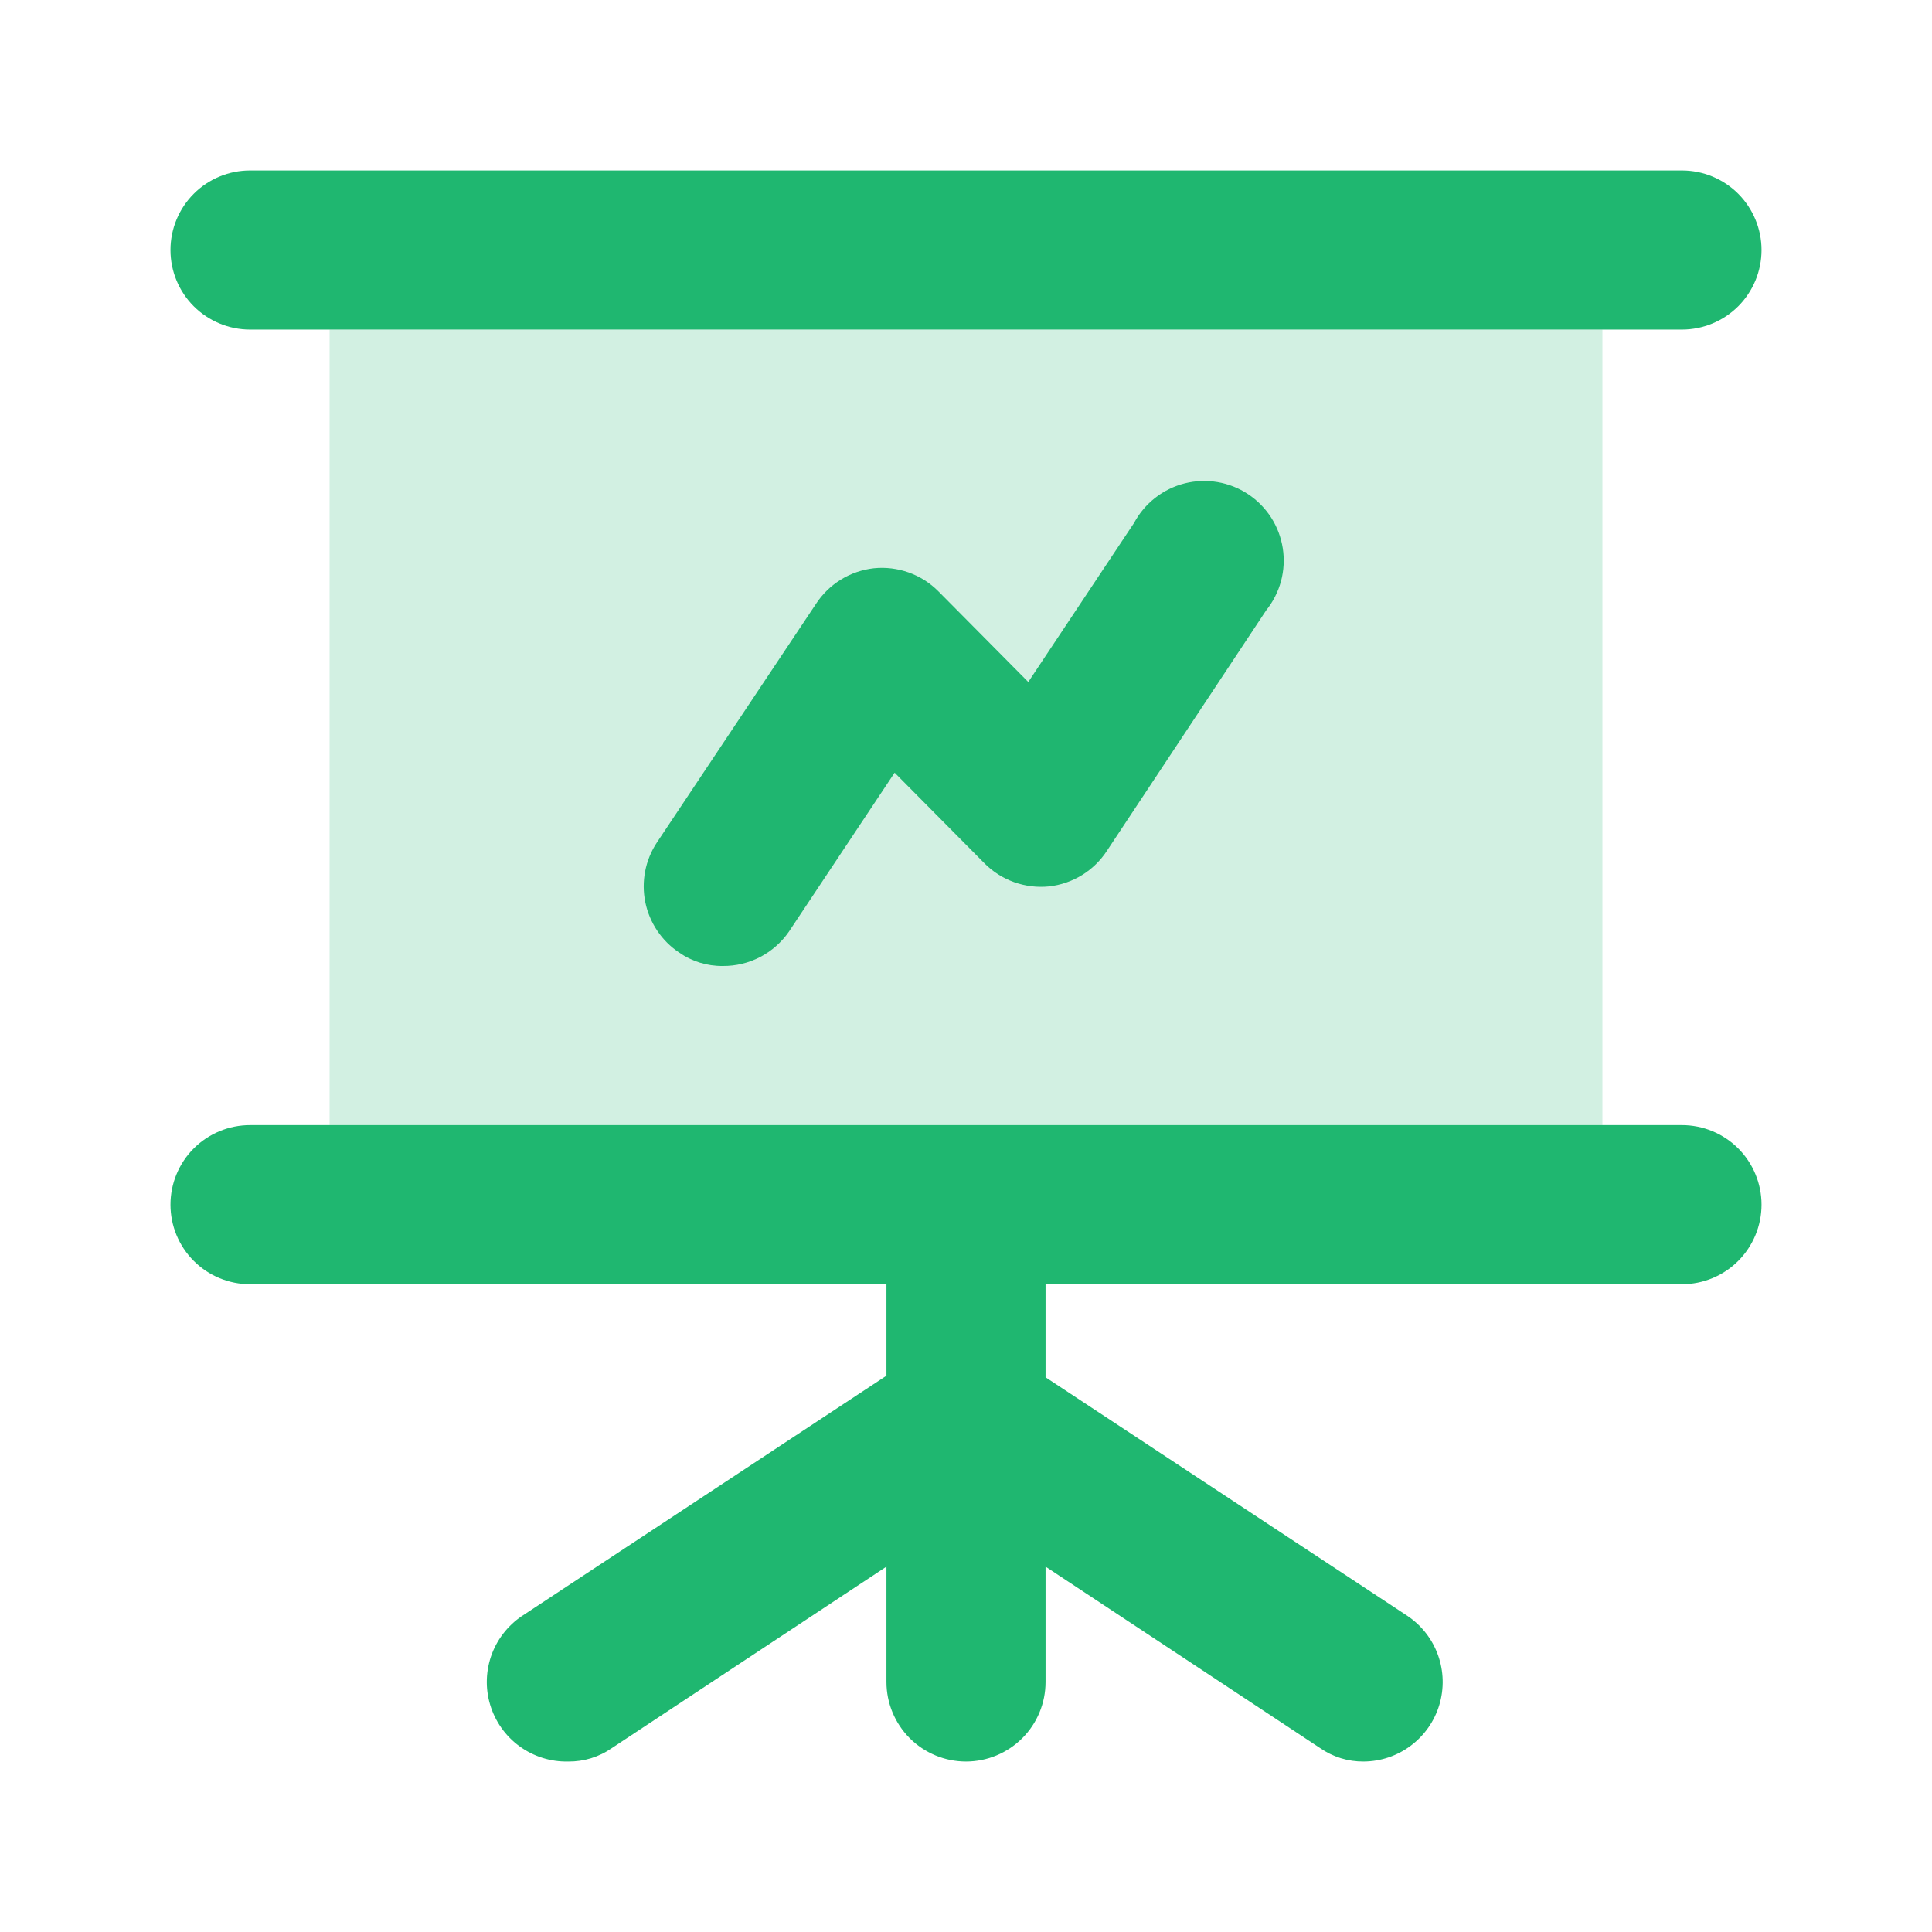 <svg width="34" height="34" viewBox="0 0 34 34" fill="none" xmlns="http://www.w3.org/2000/svg">
<path fill-rule="evenodd" clip-rule="evenodd" d="M19.482 14.97C19.369 15.144 19.219 15.291 19.042 15.4C18.865 15.509 18.666 15.577 18.46 15.6C18.253 15.621 18.043 15.595 17.847 15.525C17.651 15.455 17.473 15.342 17.326 15.194L15.744 13.598L13.882 16.398C13.752 16.585 13.578 16.738 13.376 16.843C13.173 16.948 12.948 17.002 12.72 17C12.445 17.003 12.175 16.92 11.95 16.762C11.643 16.557 11.43 16.238 11.356 15.877C11.283 15.515 11.355 15.139 11.558 14.83L14.358 10.63C14.471 10.456 14.621 10.309 14.798 10.2C14.975 10.091 15.174 10.023 15.38 10C15.587 9.979 15.797 10.005 15.993 10.075C16.189 10.145 16.367 10.258 16.514 10.406L18.096 12.002L19.958 9.202C20.05 9.03 20.177 8.88 20.331 8.76C20.484 8.64 20.661 8.554 20.85 8.506C21.039 8.459 21.235 8.451 21.428 8.484C21.62 8.517 21.803 8.589 21.965 8.697C22.127 8.804 22.265 8.945 22.371 9.109C22.476 9.273 22.545 9.457 22.575 9.649C22.605 9.842 22.594 10.039 22.544 10.227C22.493 10.415 22.404 10.59 22.282 10.742L19.482 14.97ZM29.6 19.8H28.2H25.4H8.6H5.8H4.4C4.029 19.8 3.673 19.948 3.41 20.21C3.147 20.473 3 20.829 3 21.2C3 21.571 3.147 21.927 3.41 22.19C3.673 22.453 4.029 22.6 4.4 22.6H15.6V24.21L9.23 28.41C8.969 28.572 8.768 28.815 8.658 29.102C8.549 29.39 8.537 29.705 8.625 29.999C8.713 30.294 8.895 30.552 9.143 30.732C9.392 30.913 9.693 31.007 10 31C10.275 31.003 10.544 30.92 10.77 30.762L15.6 27.57V29.6C15.6 29.971 15.748 30.327 16.01 30.59C16.273 30.852 16.629 31 17 31C17.371 31 17.727 30.852 17.99 30.59C18.253 30.327 18.4 29.971 18.4 29.6V27.57L23.23 30.762C23.456 30.92 23.725 31.003 24 31C24.299 30.998 24.59 30.9 24.829 30.72C25.068 30.541 25.244 30.29 25.33 30.003C25.416 29.716 25.408 29.41 25.307 29.128C25.207 28.847 25.018 28.605 24.77 28.438L18.4 24.238V22.6H29.6C29.971 22.6 30.327 22.453 30.59 22.19C30.852 21.927 31 21.571 31 21.2C31 20.829 30.852 20.473 30.59 20.21C30.327 19.948 29.971 19.8 29.6 19.8ZM28.2 5.8H29.6C29.971 5.8 30.327 5.652 30.59 5.39C30.852 5.127 31 4.771 31 4.4C31 4.029 30.852 3.673 30.59 3.41C30.327 3.147 29.971 3 29.6 3H4.4C4.029 3 3.673 3.147 3.41 3.41C3.147 3.673 3 4.029 3 4.4C3 4.771 3.147 5.127 3.41 5.39C3.673 5.652 4.029 5.8 4.4 5.8H5.8H8.6H25.4H28.2Z" fill="#1FB770"/>
<path d="M5.8 19.8H28.2V5.8H5.8V19.8Z" fill="#1FB770" fill-opacity="0.2"/>
</svg>
